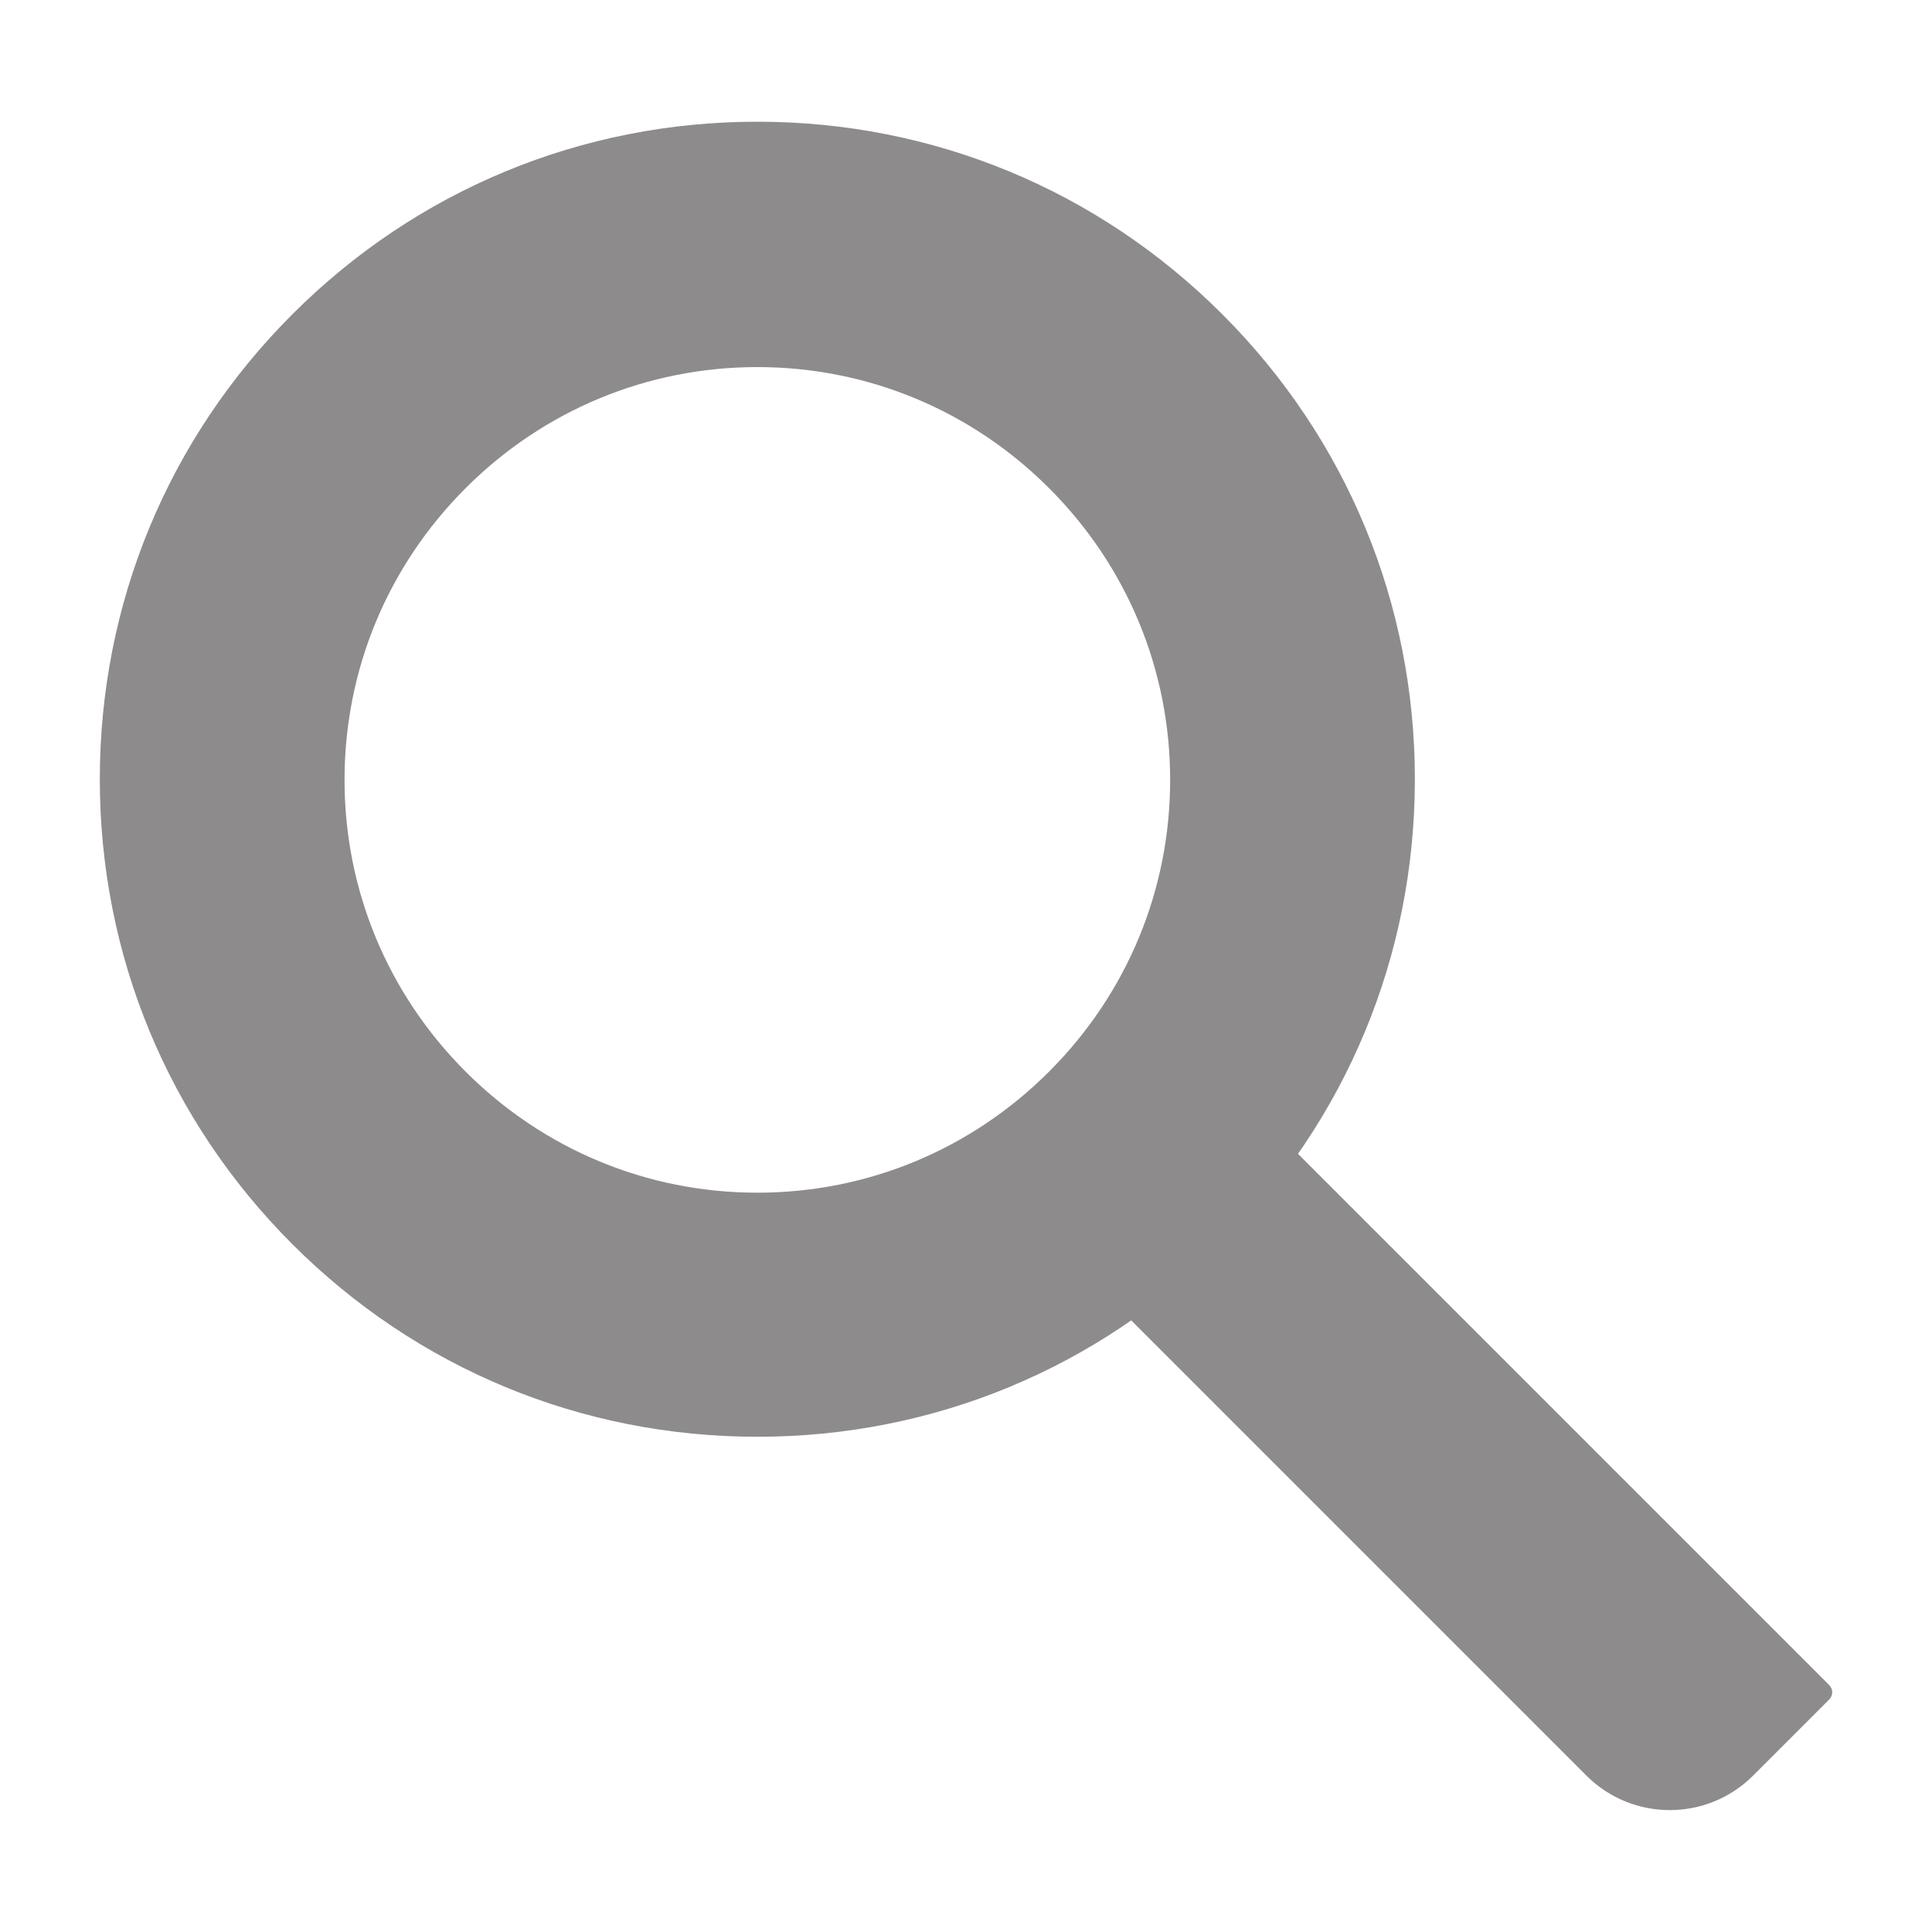 <?xml version="1.0" encoding="UTF-8"?>
<svg id="_圖層_1" data-name="圖層_1" xmlns="http://www.w3.org/2000/svg" viewBox="0 0 30 30">
  <defs>
    <style>
      .cls-1 {
        fill: #8e8b8c;
      }
    </style>
  </defs>
  <path class="cls-1" d="M21.85,14.6h0c1.01,0,1.83.82,1.83,1.83v13.21c0,.09-.07.16-.16.16h-1.67c-1.01,0-1.83-.82-1.83-1.83v-11.54c0-1.01.82-1.83,1.83-1.83Z" transform="translate(-9.3 21.95) rotate(-45)"/>
  <path class="cls-1" d="M11.76,22.31c-2.73,0-5.29-1.06-7.22-2.99-1.93-1.93-2.99-4.49-2.99-7.22s1.06-5.29,2.99-7.22c1.93-1.93,4.49-2.99,7.22-2.99s5.29,1.06,7.22,2.99h0c1.93,1.93,2.99,4.49,2.99,7.22s-1.06,5.29-2.99,7.22c-1.93,1.93-4.49,2.99-7.22,2.99ZM11.76,5.7c-1.71,0-3.32.67-4.53,1.88-1.21,1.21-1.88,2.82-1.88,4.53s.67,3.32,1.88,4.53c1.21,1.21,2.82,1.88,4.53,1.88s3.32-.67,4.53-1.88c1.21-1.21,1.88-2.82,1.88-4.53s-.67-3.32-1.88-4.53h0c-1.21-1.21-2.82-1.88-4.53-1.88Z"/>
</svg>